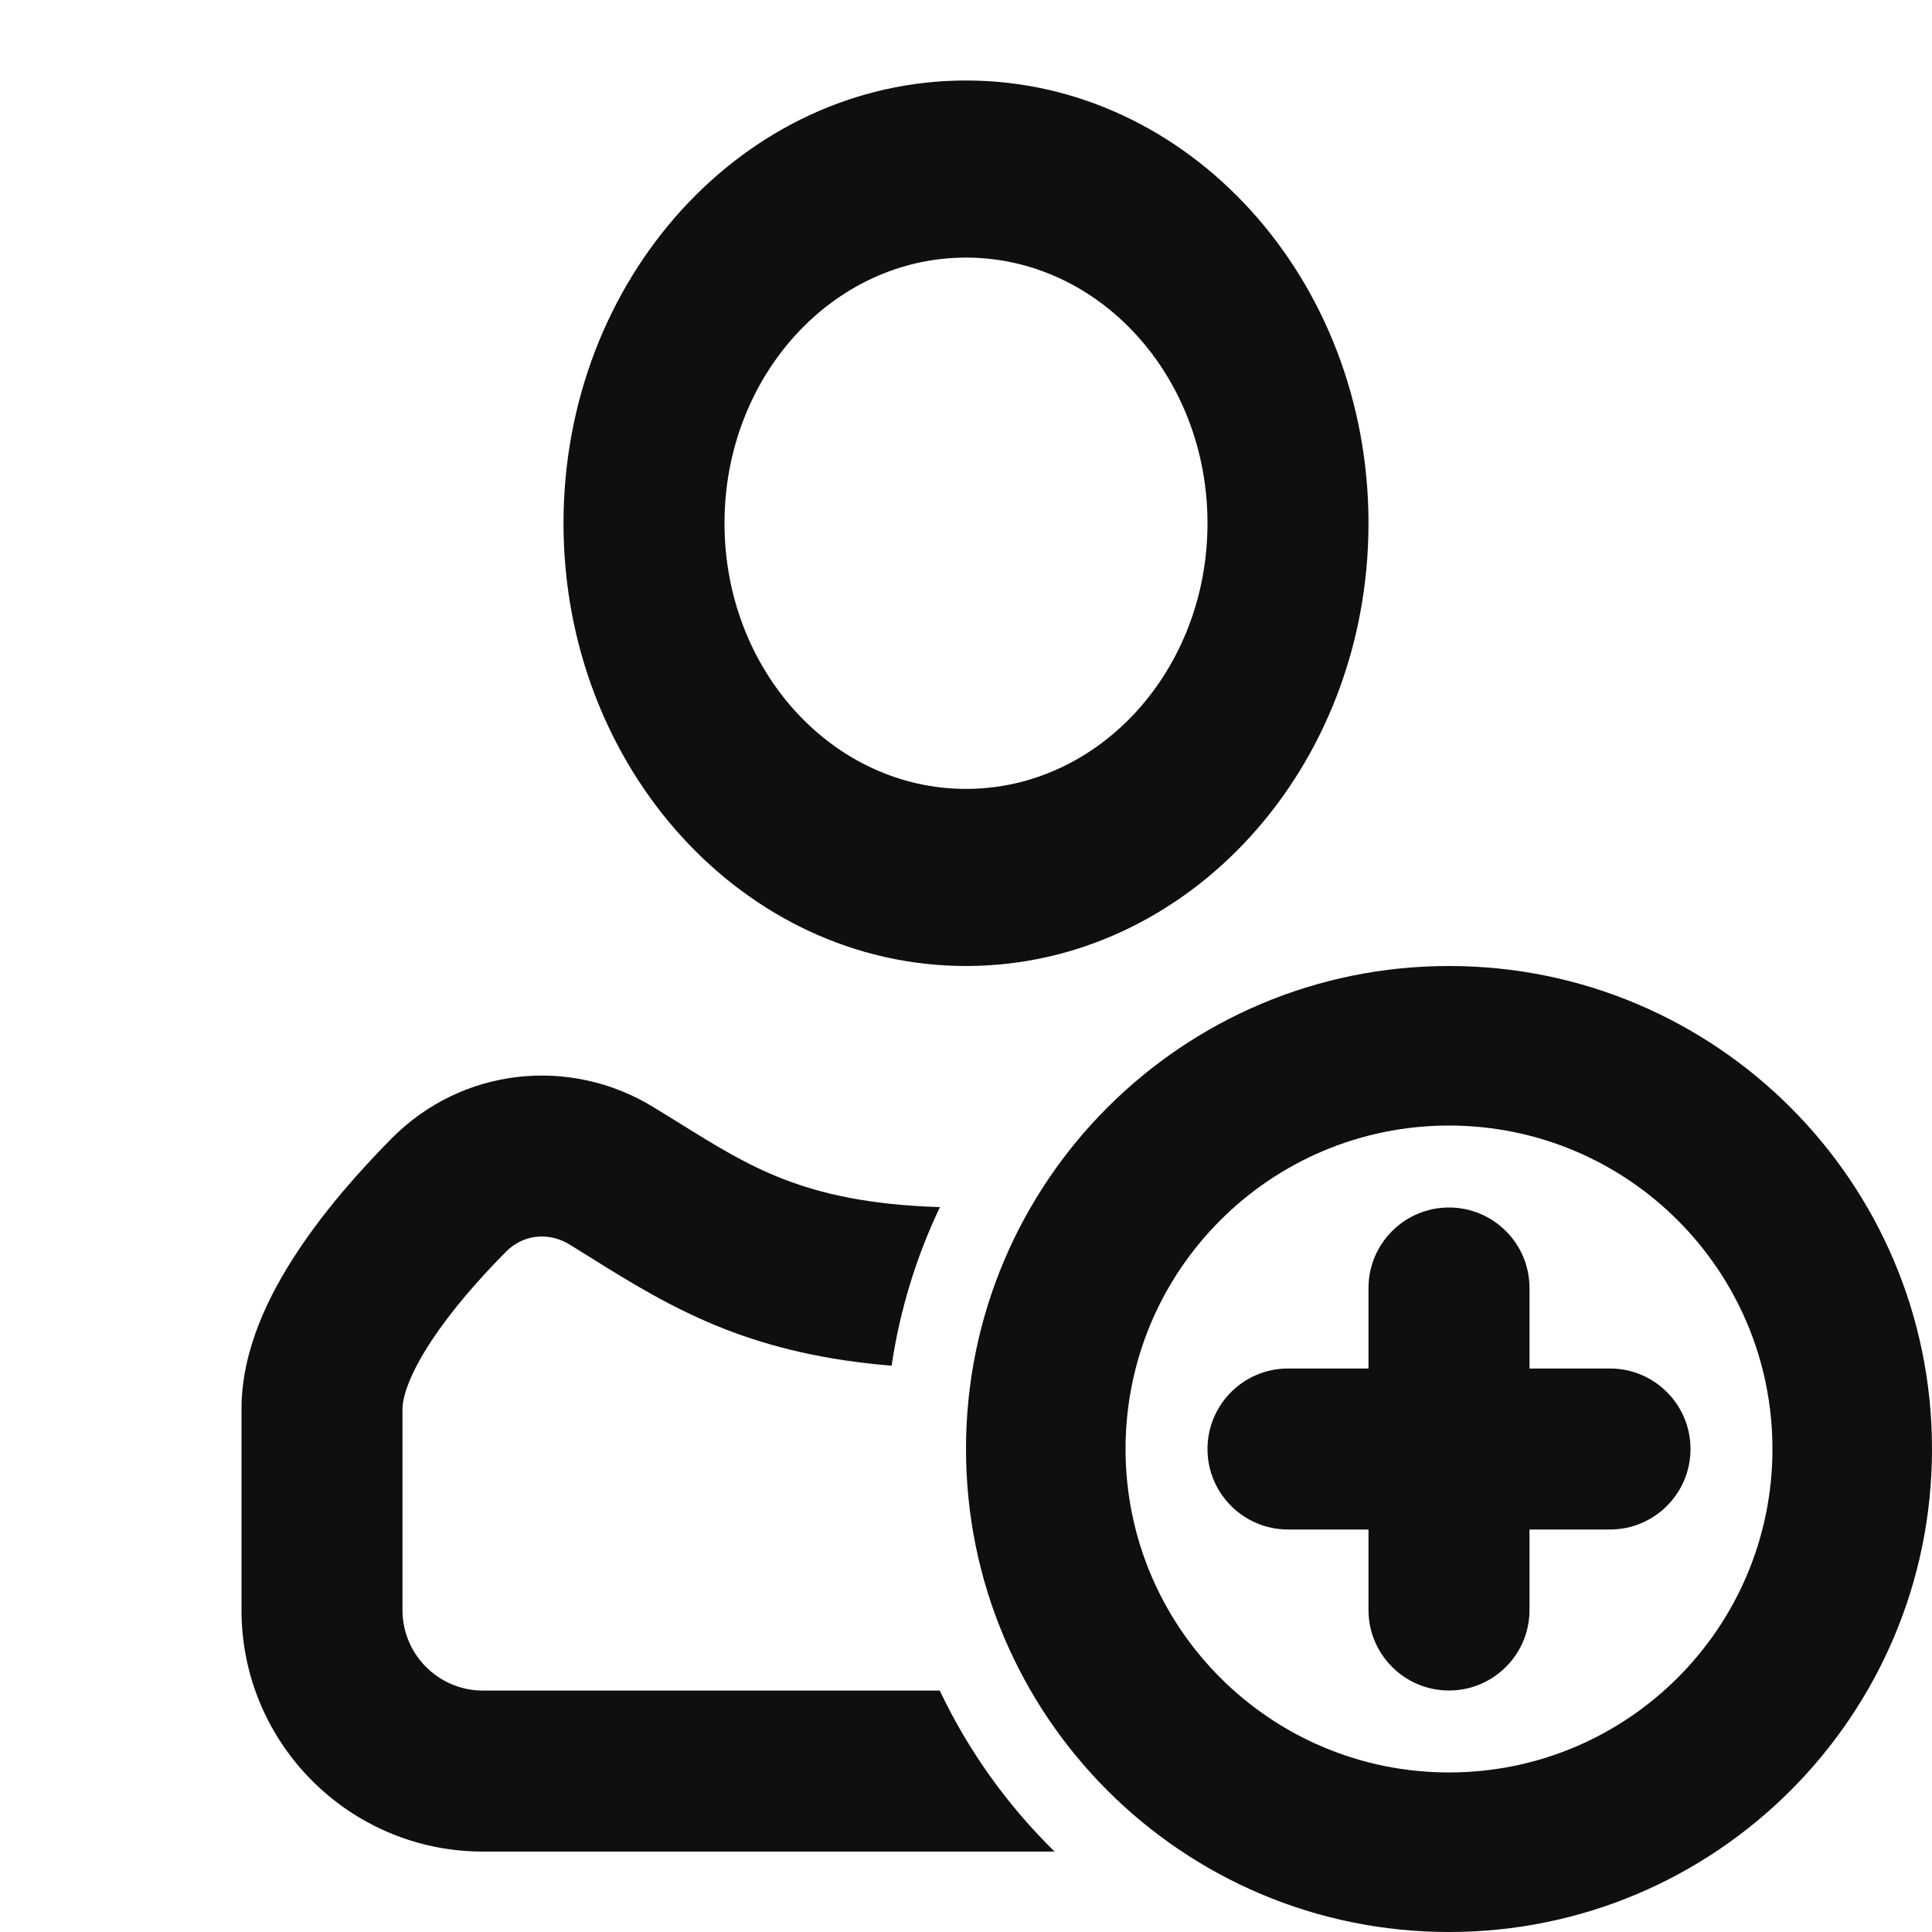 <svg fill="none" height="24" viewBox="0 0 24 24" width="24" xmlns="http://www.w3.org/2000/svg"><g fill="#0f0f0f"><path clip-rule="evenodd" d="m17 6.5c0 3.038-2.239 5.5-5 5.5-2.761 0-5-2.462-5-5.5s2.239-5.5 5-5.5c2.761 0 5 2.462 5 5.5zm-8 0c0 1.823 1.343 3.3 3 3.3s3-1.477 3-3.3-1.343-3.3-3-3.3-3 1.477-3 3.3z" fill-rule="evenodd"/><path d="m11.676 14.995c-.889-.027-1.481-.168-1.95-.35-.463-.181-.828-.408-1.309-.707-.094-.058-.192-.119-.297-.183-1.044-.641-2.386-.492-3.256.388-.38.384-.824.88-1.179 1.421-.339.515-.685 1.201-.685 1.937v2.5c0 1.657 1.343 3 3 3h7.101c-.586-.574-1.071-1.25-1.427-2h-5.674c-.552 0-1-.448-1-1v-2.5c0-.145.085-.427.356-.839.254-.387.597-.777.93-1.113.208-.211.525-.251.788-.09.083.051.167.103.253.157.482.301 1.022.638 1.671.892.589.23 1.254.39 2.078.457.103-.695.308-1.357.6-1.969z"/><path d="m17 16c0-.552.448-1 1-1s1 .448 1 1v1h1c.552 0 1 .448 1 1s-.448 1-1 1h-1v1c0 .552-.448 1-1 1s-1-.448-1-1v-1h-1c-.552 0-1-.448-1-1s.448-1 1-1h1z"/><path clip-rule="evenodd" d="m24 18c0 3.314-2.686 6-6 6s-6-2.686-6-6 2.686-6 6-6 6 2.686 6 6zm-10.018 0c0 2.219 1.799 4.018 4.018 4.018s4.018-1.799 4.018-4.018-1.799-4.018-4.018-4.018-4.018 1.799-4.018 4.018z" fill-rule="evenodd"/></g></svg>